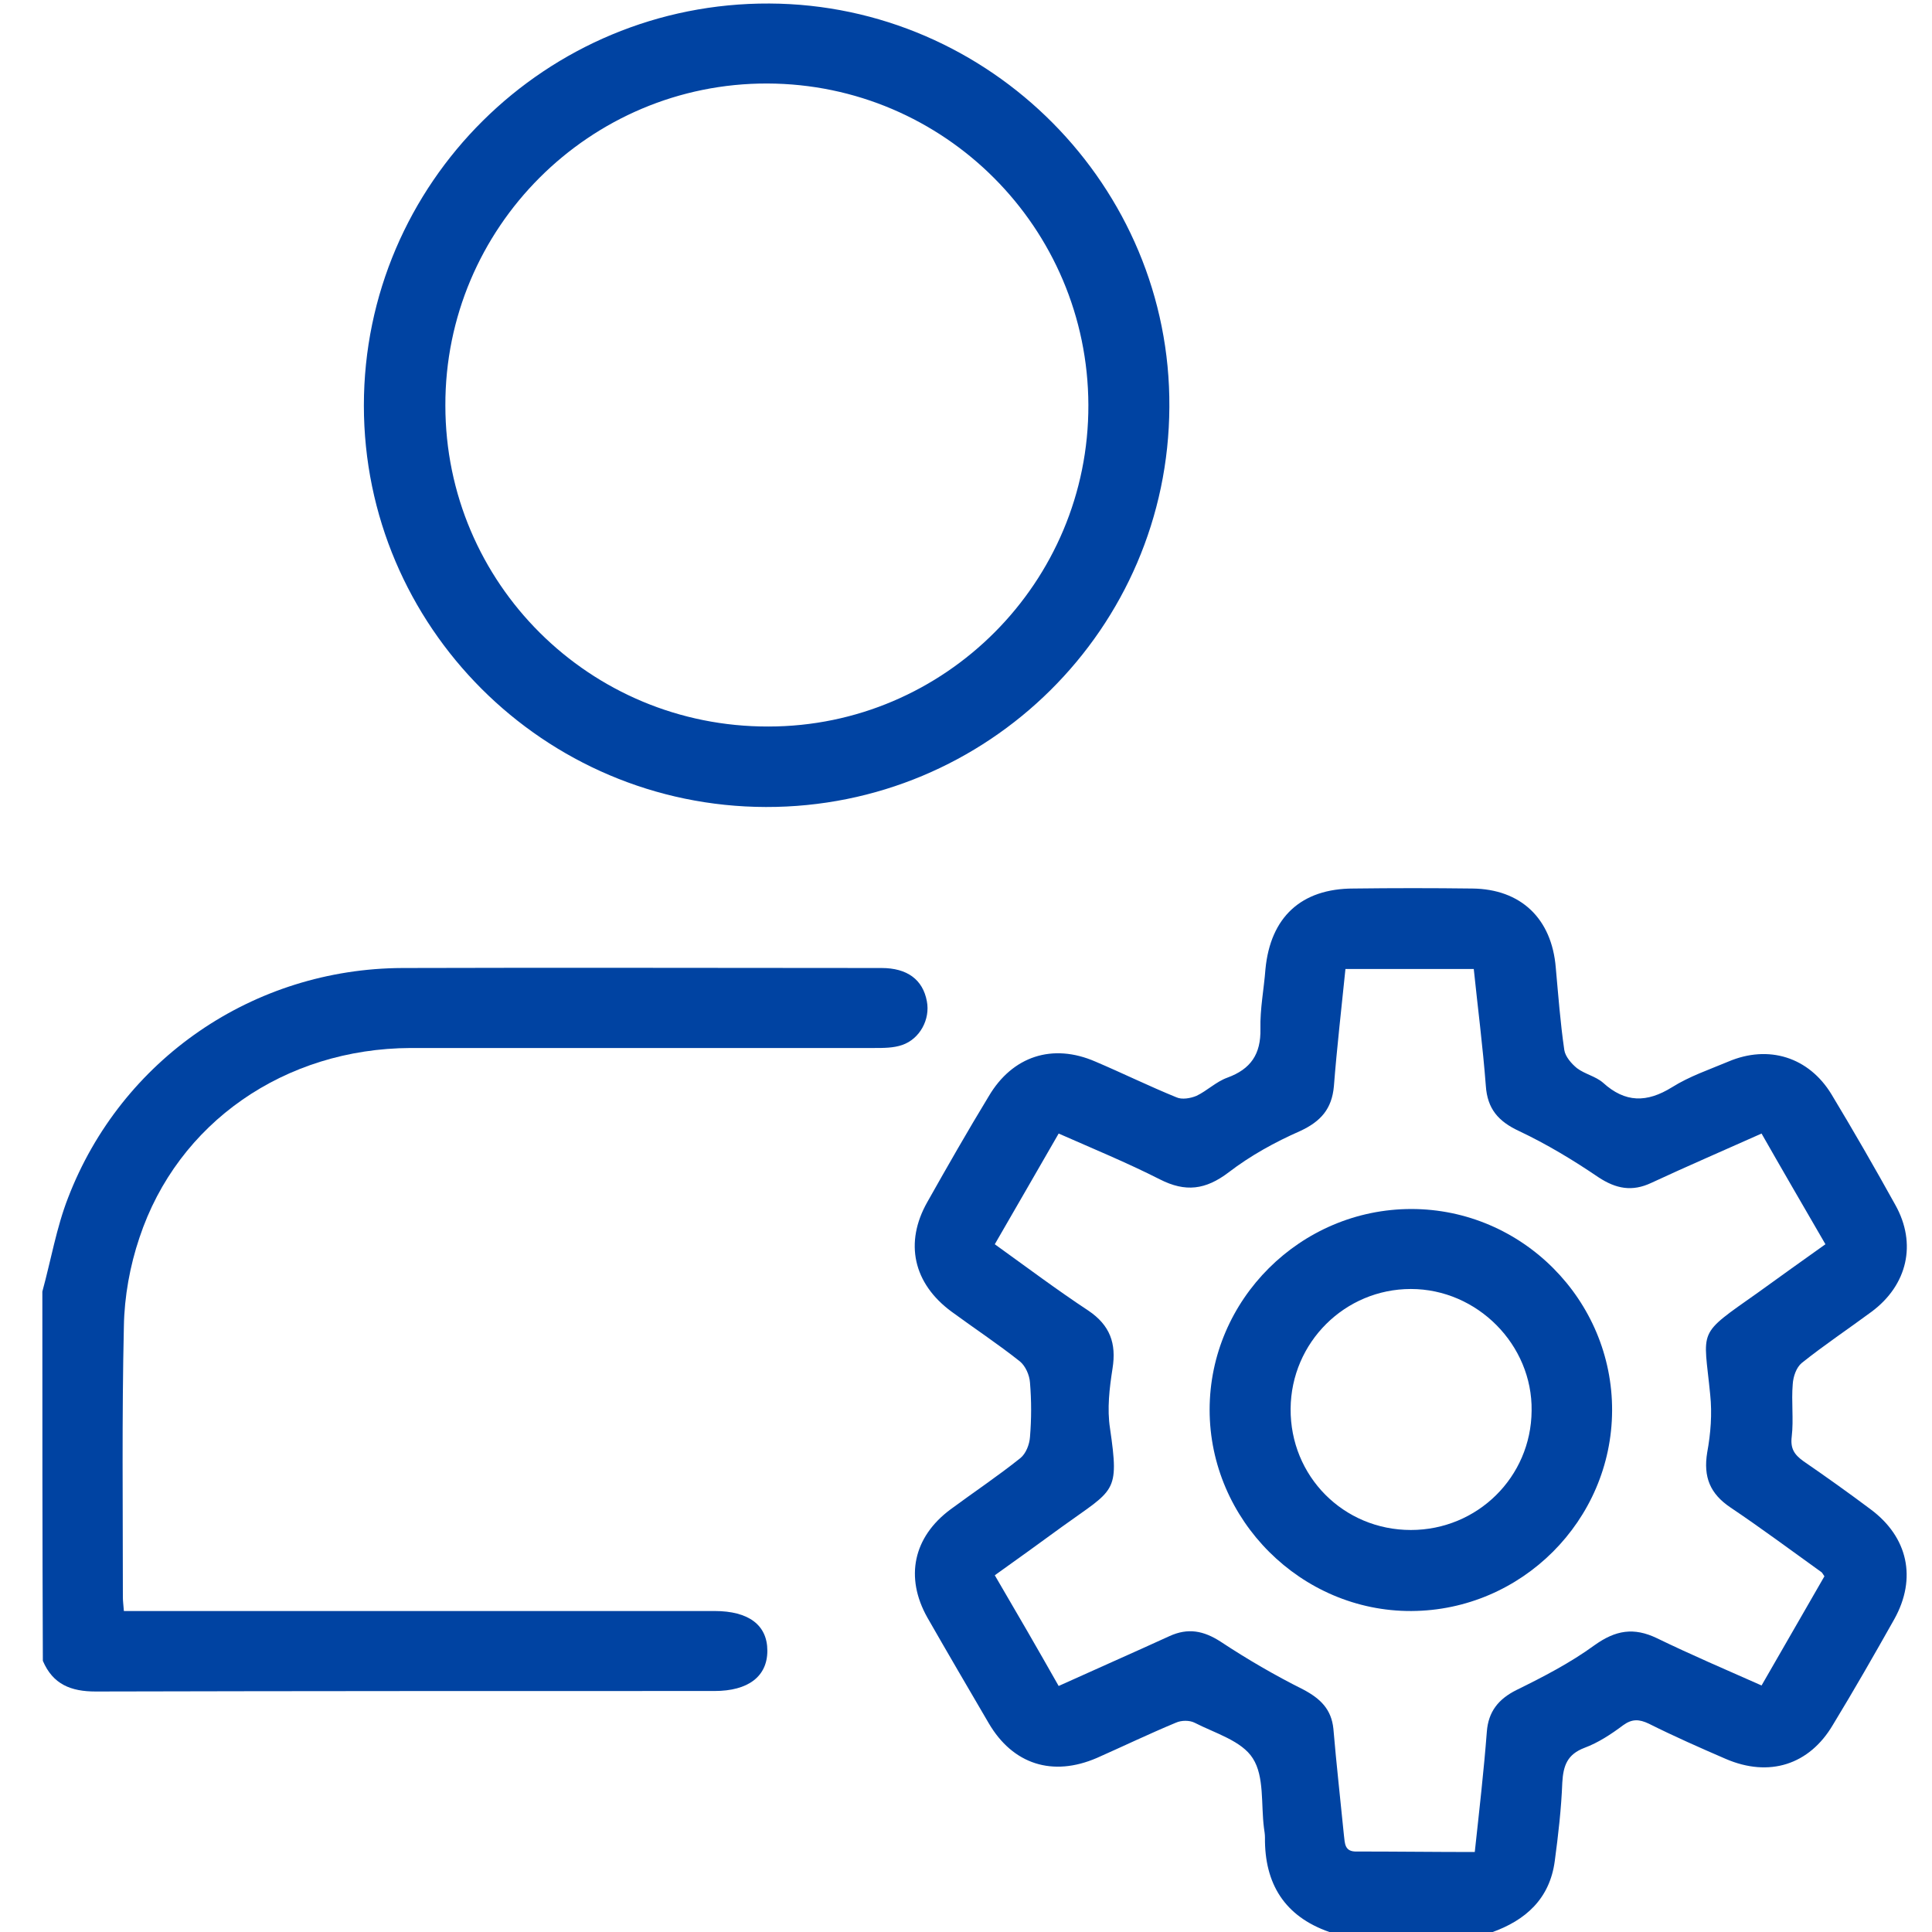 <svg xmlns="http://www.w3.org/2000/svg" width="50" height="50" viewBox="0 0 50 50" fill="none"><g clip-path="url(#clip0_7515_3853)"><path d="M34.404 50C33.245 49.596 32.724 48.75 32.737 47.552C32.737 47.474 32.724 47.396 32.711 47.305C32.633 46.693 32.724 45.977 32.424 45.508C32.138 45.052 31.448 44.857 30.914 44.583C30.784 44.518 30.576 44.518 30.432 44.583C29.742 44.87 29.065 45.195 28.388 45.495C27.242 45.99 26.213 45.664 25.588 44.596C25.055 43.685 24.521 42.773 24 41.862C23.414 40.82 23.635 39.779 24.599 39.063C25.198 38.62 25.823 38.203 26.409 37.734C26.552 37.617 26.643 37.383 26.656 37.188C26.695 36.719 26.695 36.25 26.656 35.781C26.643 35.586 26.539 35.352 26.396 35.234C25.823 34.779 25.211 34.375 24.625 33.945C23.635 33.216 23.401 32.161 24 31.107C24.521 30.182 25.042 29.271 25.588 28.372C26.201 27.331 27.242 26.992 28.349 27.474C29.052 27.773 29.742 28.112 30.445 28.398C30.588 28.464 30.81 28.425 30.966 28.36C31.239 28.229 31.474 27.995 31.76 27.891C32.372 27.669 32.633 27.279 32.62 26.628C32.607 26.107 32.711 25.599 32.75 25.078C32.88 23.737 33.674 22.995 35.029 22.995C36.057 22.982 37.073 22.982 38.102 22.995C39.364 23.008 40.159 23.776 40.263 25.039C40.328 25.755 40.38 26.458 40.484 27.175C40.51 27.344 40.667 27.526 40.81 27.643C41.018 27.8 41.292 27.852 41.487 28.021C42.06 28.542 42.62 28.542 43.271 28.138C43.727 27.852 44.234 27.682 44.729 27.474C45.771 27.031 46.812 27.357 47.398 28.32C47.971 29.271 48.518 30.221 49.052 31.185C49.612 32.188 49.364 33.255 48.44 33.945C47.841 34.388 47.216 34.805 46.63 35.273C46.487 35.391 46.409 35.625 46.396 35.82C46.357 36.276 46.422 36.732 46.37 37.175C46.331 37.487 46.435 37.643 46.669 37.813C47.255 38.216 47.841 38.633 48.414 39.063C49.377 39.779 49.612 40.846 49.026 41.901C48.505 42.826 47.984 43.737 47.437 44.636C46.825 45.677 45.784 46.003 44.664 45.521C44 45.234 43.323 44.935 42.672 44.609C42.424 44.492 42.242 44.479 42.008 44.648C41.695 44.883 41.357 45.104 41.005 45.234C40.562 45.404 40.458 45.69 40.432 46.133C40.406 46.81 40.328 47.487 40.237 48.164C40.107 49.141 39.482 49.701 38.596 50.013C37.19 50 35.797 50 34.404 50ZM38.167 47.93C38.284 46.849 38.401 45.833 38.479 44.818C38.518 44.297 38.779 43.971 39.247 43.737C39.937 43.398 40.641 43.034 41.266 42.578C41.812 42.188 42.281 42.109 42.88 42.396C43.766 42.826 44.677 43.216 45.589 43.62C46.148 42.643 46.695 41.706 47.216 40.794C47.164 40.716 47.151 40.69 47.125 40.677C46.344 40.117 45.575 39.544 44.781 39.011C44.26 38.659 44.078 38.229 44.182 37.591C44.273 37.096 44.312 36.589 44.26 36.094C44.091 34.362 43.896 34.583 45.497 33.451C46.07 33.034 46.643 32.63 47.242 32.201C46.669 31.211 46.122 30.273 45.589 29.336C44.599 29.779 43.661 30.182 42.737 30.612C42.242 30.846 41.825 30.768 41.37 30.469C40.719 30.026 40.029 29.61 39.312 29.271C38.779 29.023 38.492 28.698 38.453 28.099C38.375 27.083 38.245 26.081 38.141 25.078C37.008 25.078 35.927 25.078 34.82 25.078C34.716 26.107 34.599 27.11 34.521 28.112C34.469 28.698 34.182 29.023 33.648 29.271C32.997 29.557 32.359 29.909 31.799 30.339C31.201 30.794 30.68 30.86 30.016 30.521C29.169 30.091 28.284 29.727 27.398 29.336C26.838 30.313 26.292 31.25 25.745 32.201C26.578 32.8 27.359 33.386 28.167 33.919C28.727 34.297 28.896 34.766 28.792 35.417C28.713 35.925 28.648 36.458 28.727 36.966C28.974 38.659 28.844 38.529 27.477 39.518C26.904 39.935 26.331 40.352 25.745 40.768C26.318 41.745 26.852 42.669 27.398 43.633C28.375 43.19 29.326 42.773 30.263 42.344C30.745 42.123 31.148 42.201 31.591 42.487C32.281 42.943 32.997 43.359 33.727 43.724C34.169 43.958 34.456 44.232 34.508 44.74C34.586 45.664 34.69 46.576 34.781 47.5C34.807 47.708 34.794 47.93 35.12 47.917C36.135 47.917 37.125 47.93 38.167 47.93Z" fill="#0043A2"></path><path d="M1.096 33.425C1.318 32.617 1.461 31.771 1.76 31.003C3.14 27.409 6.565 25.065 10.419 25.052C14.547 25.039 18.687 25.052 22.815 25.052C23.479 25.052 23.883 25.352 23.987 25.912C24.078 26.38 23.805 26.888 23.349 27.044C23.127 27.122 22.867 27.122 22.633 27.122C18.635 27.122 14.625 27.122 10.627 27.122C7.372 27.136 4.599 29.05 3.609 32.031C3.362 32.761 3.219 33.555 3.206 34.323C3.153 36.667 3.18 38.998 3.18 41.341C3.18 41.432 3.193 41.523 3.206 41.693C3.414 41.693 3.596 41.693 3.792 41.693C8.557 41.693 13.323 41.693 18.101 41.693C18.232 41.693 18.362 41.693 18.492 41.693C19.377 41.693 19.859 42.057 19.859 42.721C19.859 43.386 19.364 43.763 18.492 43.763C13.153 43.763 7.815 43.763 2.476 43.776C1.838 43.776 1.37 43.594 1.109 42.982C1.096 39.805 1.096 36.615 1.096 33.425Z" fill="#0043A2"></path><path d="M19.82 20.885C14.078 20.872 9.417 16.211 9.417 10.495C9.417 4.74 14.13 0.065 19.912 0.091C25.628 0.117 30.302 4.831 30.263 10.534C30.237 16.263 25.563 20.898 19.82 20.885ZM28.167 10.482C28.154 5.898 24.443 2.175 19.86 2.161C15.263 2.148 11.513 5.898 11.526 10.495C11.526 15.091 15.263 18.815 19.886 18.802C24.456 18.802 28.18 15.065 28.167 10.482Z" fill="#0043A2"></path><path d="M36.526 31.289C39.391 31.289 41.734 33.646 41.721 36.51C41.708 39.349 39.378 41.68 36.526 41.693C33.675 41.706 31.305 39.336 31.305 36.484C31.305 33.633 33.661 31.289 36.526 31.289ZM36.513 39.596C38.232 39.596 39.625 38.229 39.638 36.51C39.664 34.805 38.232 33.359 36.513 33.359C34.807 33.359 33.414 34.74 33.401 36.458C33.388 38.203 34.768 39.596 36.513 39.596Z" fill="#0043A2"></path></g><defs><clipPath id="clip0_7515_3853"><rect width="50" height="50" fill="white"></rect></clipPath></defs></svg>